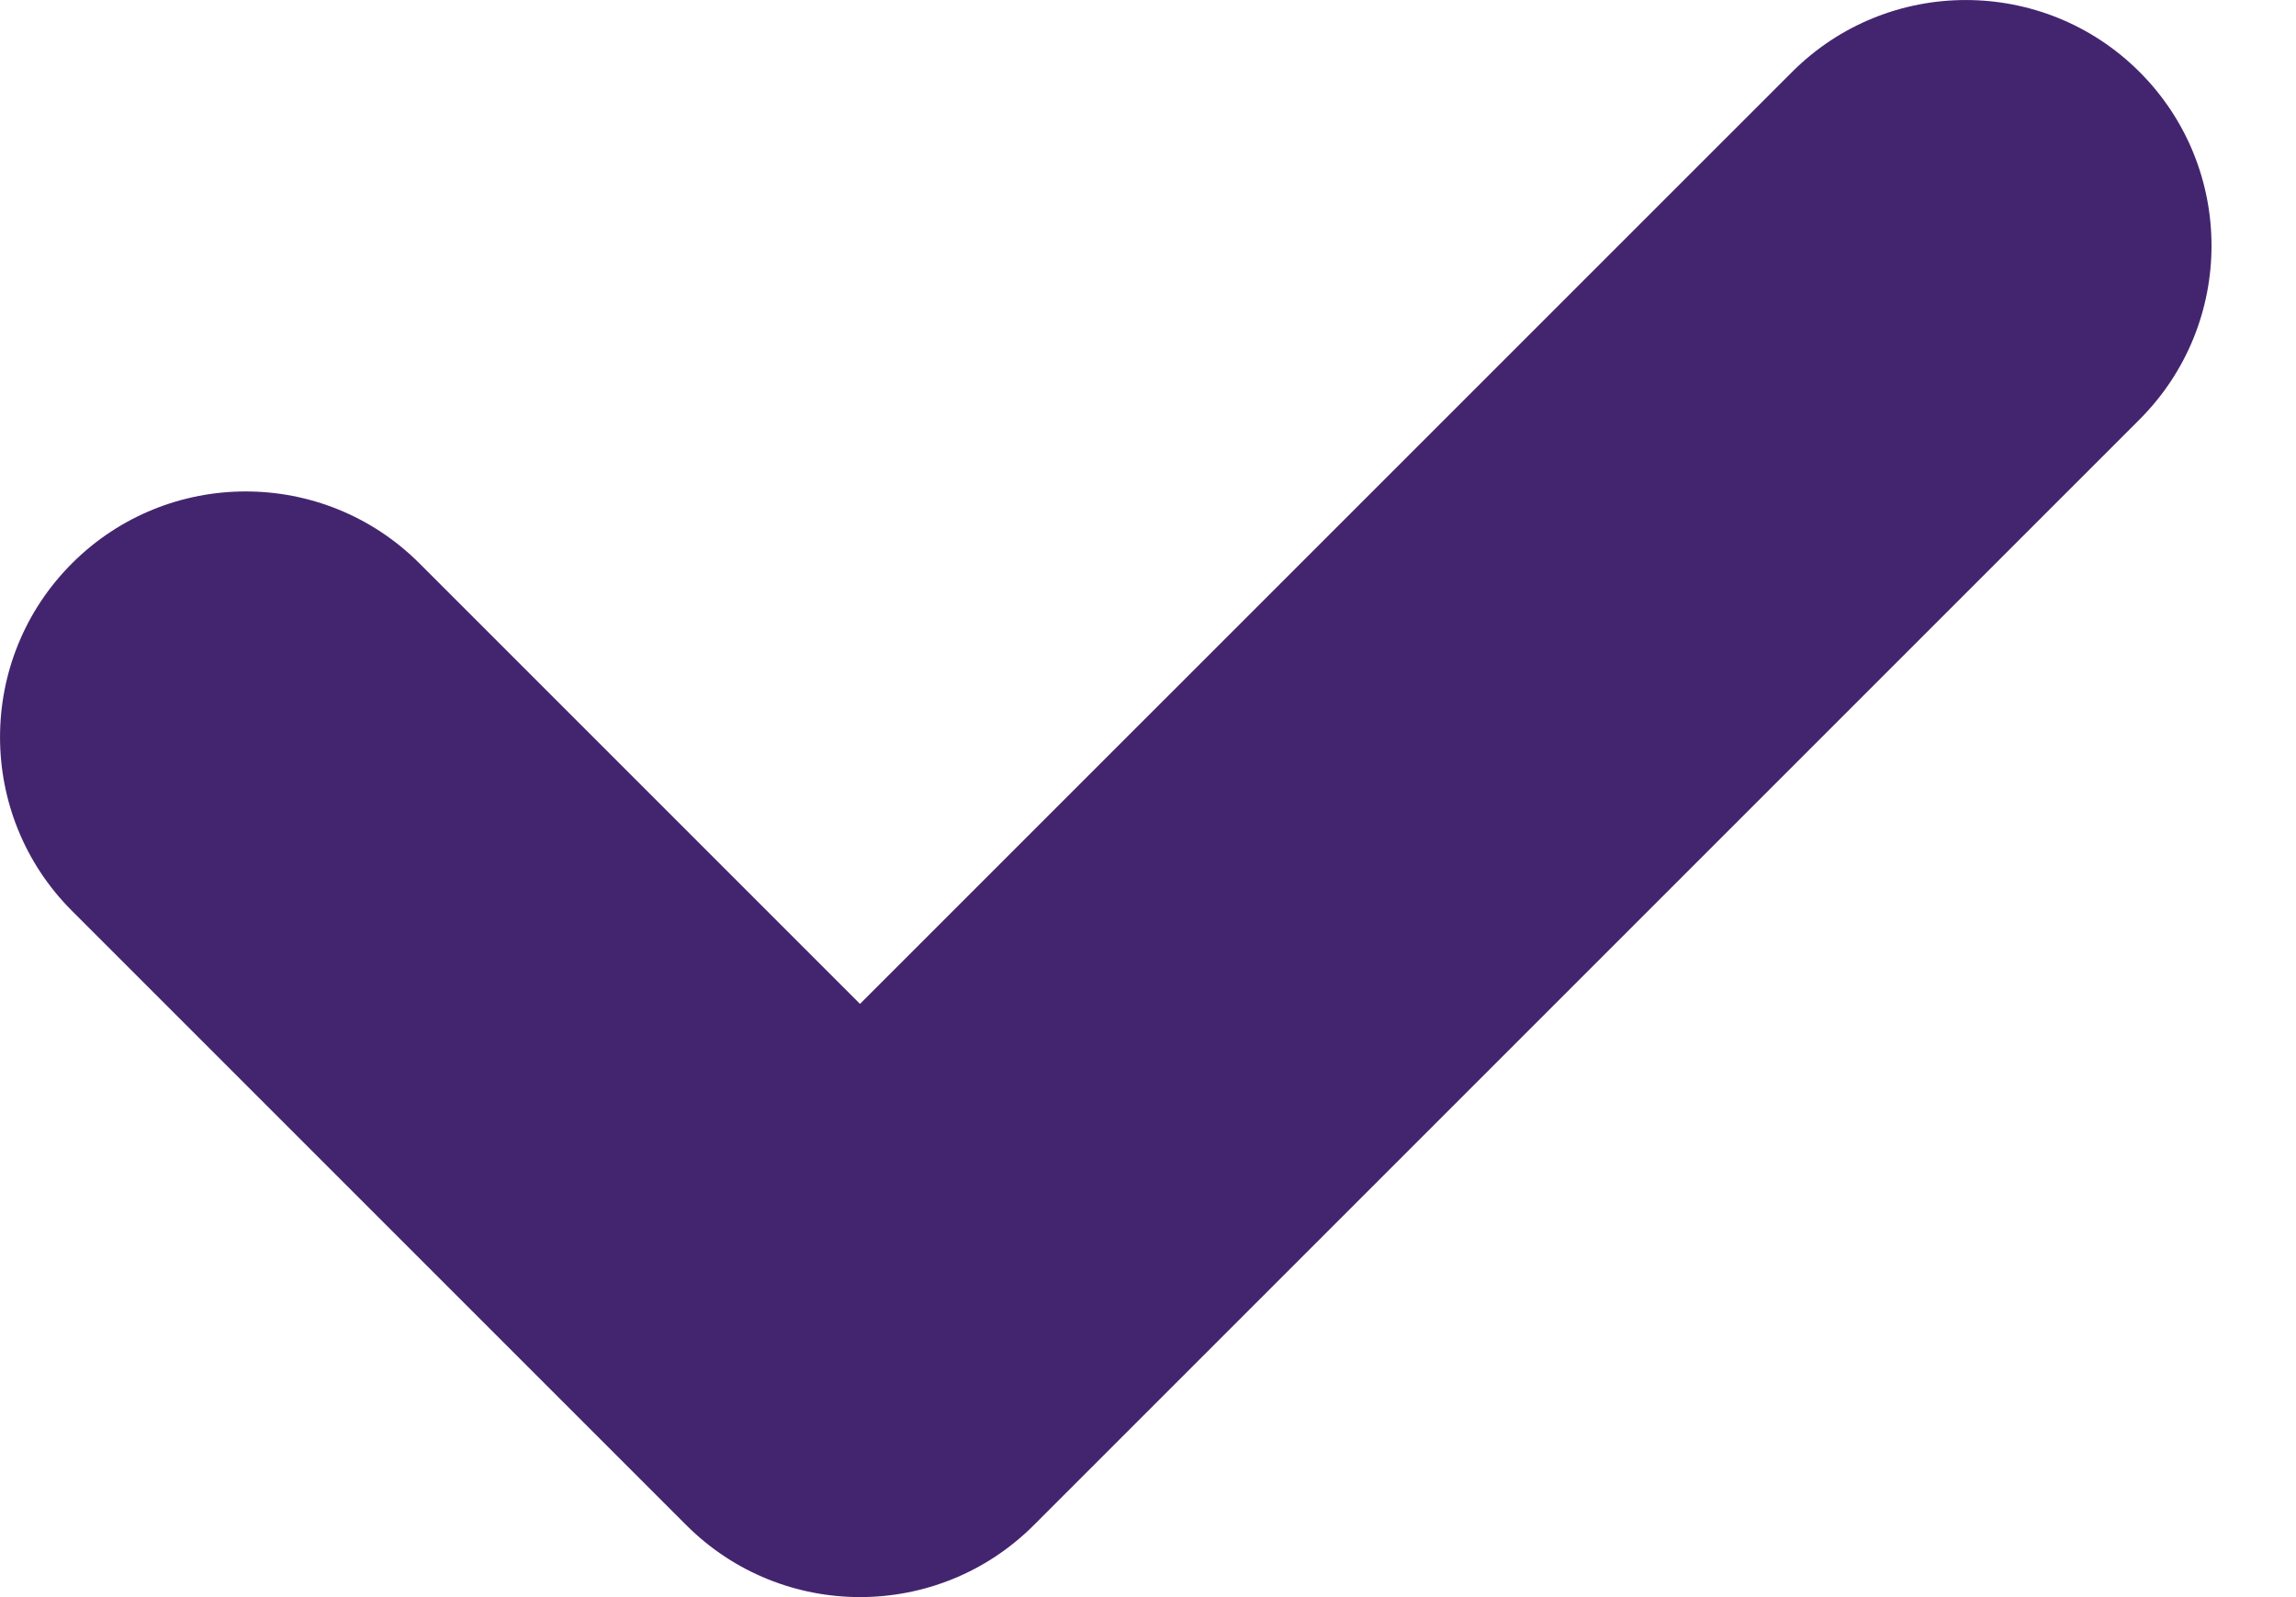 <?xml version="1.0" encoding="UTF-8"?> <svg xmlns="http://www.w3.org/2000/svg" width="23" height="16" viewBox="0 0 23 16" fill="none"><path d="M8.615 10.057L17.952 0.721C18.913 -0.24 20.472 -0.24 21.433 0.721C22.394 1.682 22.394 3.241 21.433 4.202L10.356 15.279C9.395 16.24 7.836 16.24 6.875 15.279L0.721 9.125C-0.24 8.164 -0.24 6.605 0.721 5.644C1.682 4.683 3.241 4.683 4.202 5.644L8.615 10.057Z" fill="#43256F"></path></svg> 